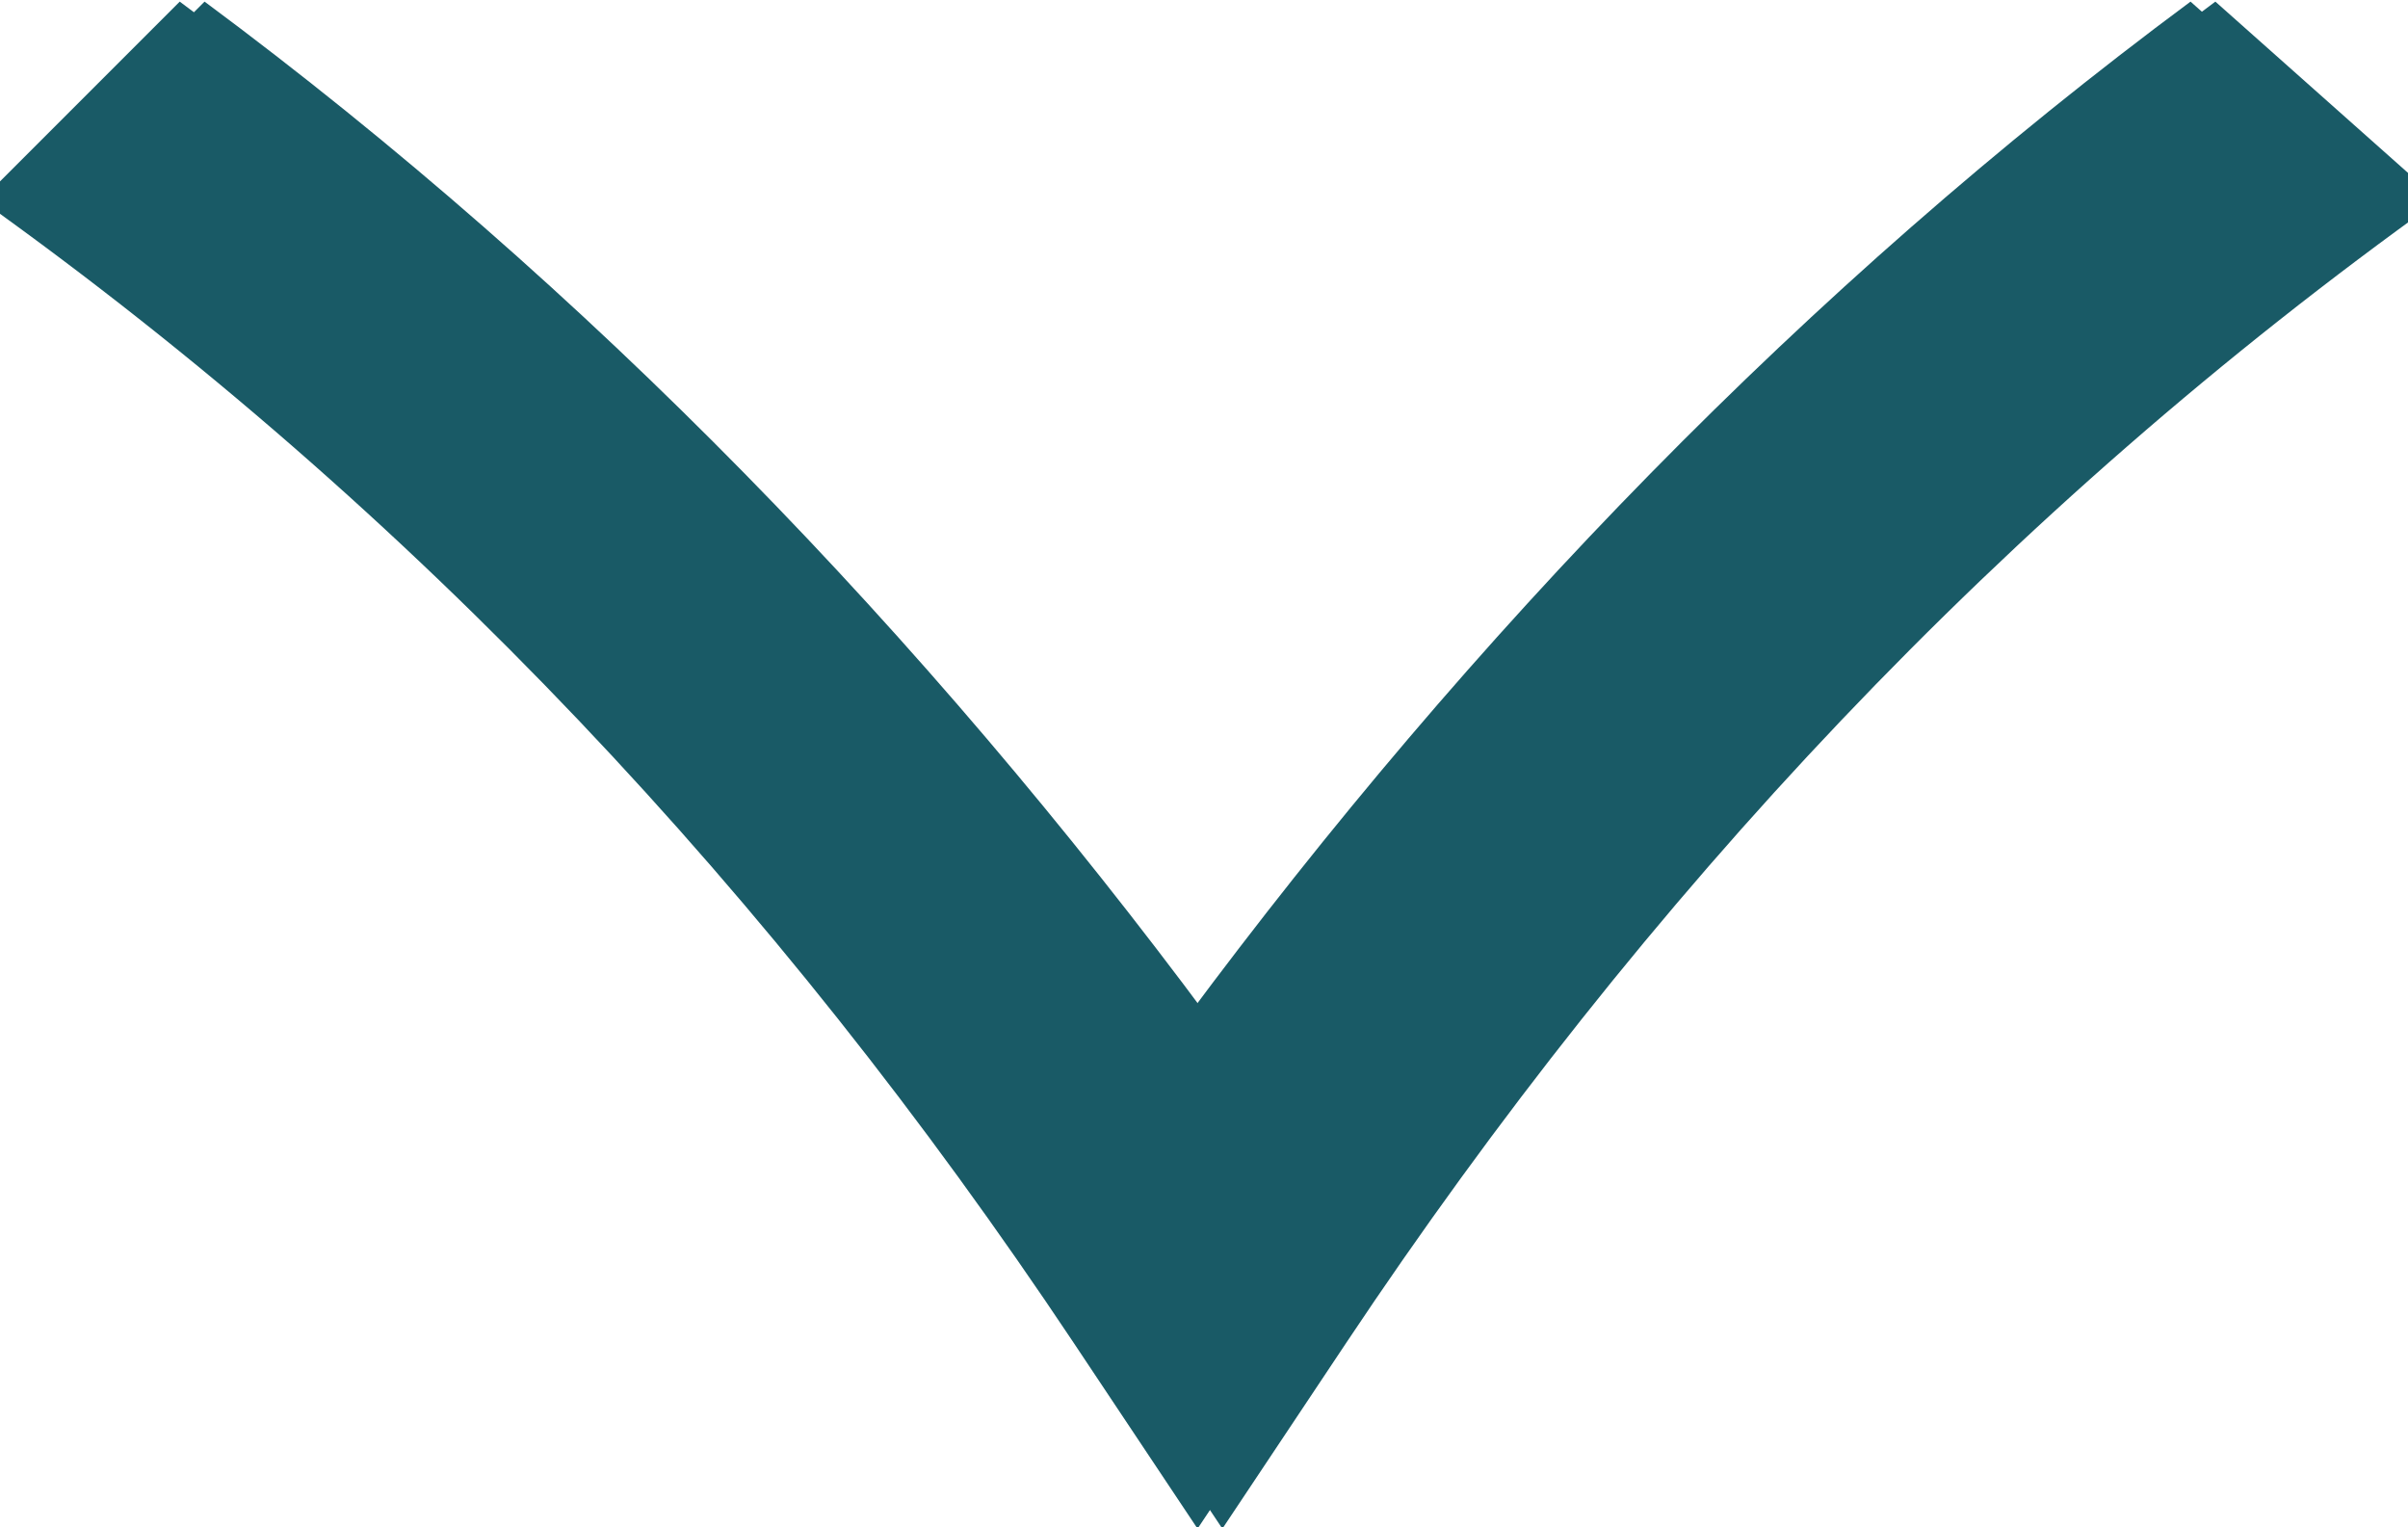 <?xml version="1.0" encoding="utf-8"?>
<!-- Generator: Adobe Illustrator 22.1.0, SVG Export Plug-In . SVG Version: 6.00 Build 0)  -->
<svg version="1.1" id="Layer_1" xmlns="http://www.w3.org/2000/svg" xmlns:xlink="http://www.w3.org/1999/xlink" x="0px" y="0px"
	 width="19.4px" height="12.3px" viewBox="0 0 19.4 12.3" style="enable-background:new 0 0 19.4 12.3;" xml:space="preserve">
<style type="text/css">
	.st0{fill:#195A66;}
</style>
<g id="Flèche_bas" transform="translate(-402.052 -508.287)">
	<path id="Tracé_124" class="st0" d="M419.9,508.3c-3.1,2.3-5.8,5.1-8.1,8.2c-2.3-3.1-5-5.9-8.1-8.2l-1.6,1.6
		c3.4,2.6,6.4,5.7,8.8,9.2l1,1.5l1-1.5c2.4-3.6,5.3-6.7,8.8-9.2L419.9,508.3z"/>
	<path id="Tracé_125" class="st0" d="M421.5,509.9c-3.4,2.6-6.4,5.7-8.8,9.2l-1,1.5l-1-1.5c-2.4-3.6-5.3-6.7-8.8-9.2l1.6-1.6
		c3.1,2.3,5.8,5.1,8.1,8.2c2.3-3.1,5-5.9,8.1-8.2L421.5,509.9z"/>
</g>
</svg>
